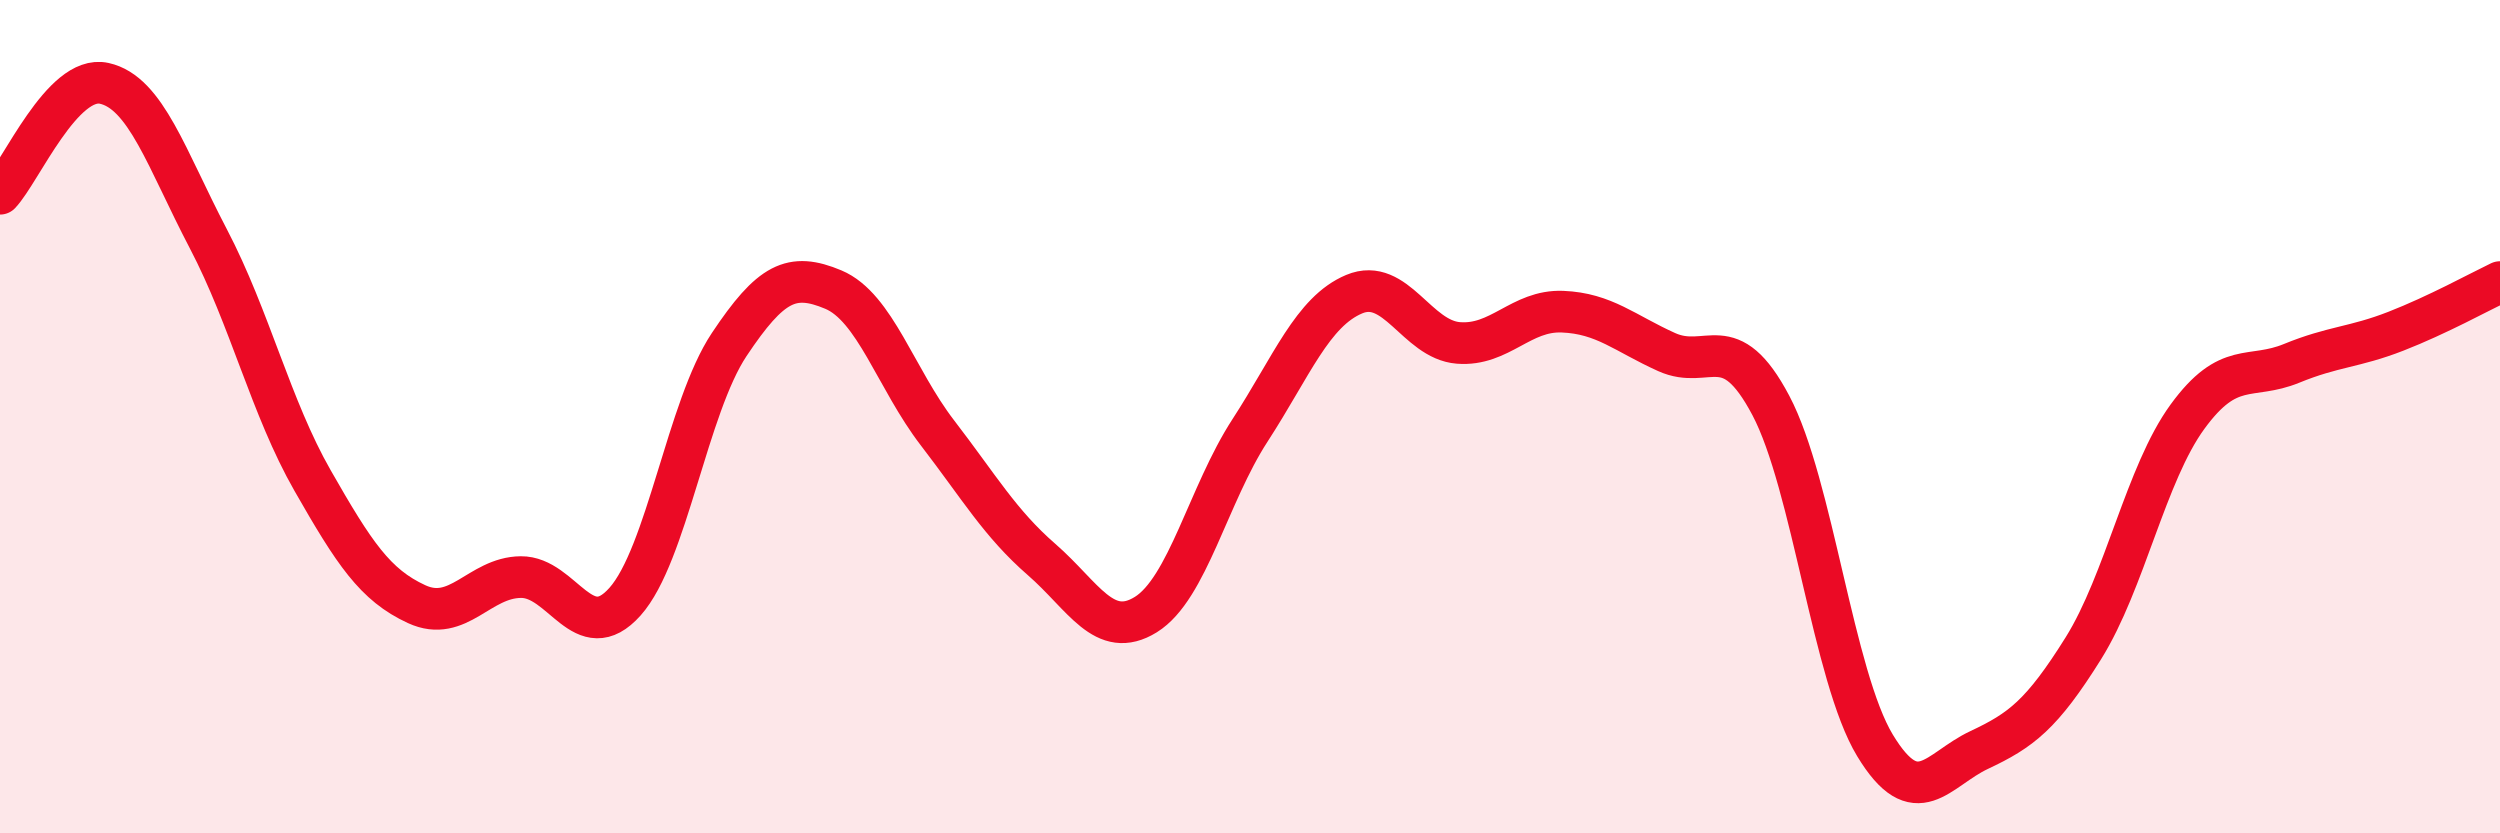 
    <svg width="60" height="20" viewBox="0 0 60 20" xmlns="http://www.w3.org/2000/svg">
      <path
        d="M 0,4.65 C 0.5,4.12 1.5,1.78 2.5,2 C 3.5,2.22 4,3.82 5,5.73 C 6,7.64 6.5,9.78 7.5,11.53 C 8.5,13.28 9,14.04 10,14.5 C 11,14.96 11.5,13.86 12.5,13.85 C 13.5,13.84 14,15.56 15,14.44 C 16,13.32 16.5,9.77 17.5,8.27 C 18.5,6.77 19,6.53 20,6.95 C 21,7.37 21.5,9.09 22.5,10.39 C 23.5,11.69 24,12.56 25,13.43 C 26,14.3 26.5,15.37 27.5,14.75 C 28.5,14.13 29,11.87 30,10.33 C 31,8.79 31.5,7.48 32.5,7.06 C 33.5,6.64 34,8.15 35,8.23 C 36,8.31 36.5,7.44 37.5,7.48 C 38.5,7.52 39,8 40,8.45 C 41,8.9 41.5,7.84 42.5,9.73 C 43.5,11.62 44,16.24 45,17.89 C 46,19.54 46.5,18.47 47.5,18 C 48.5,17.53 49,17.16 50,15.56 C 51,13.96 51.5,11.37 52.5,10 C 53.5,8.63 54,9.13 55,8.72 C 56,8.31 56.5,8.34 57.5,7.95 C 58.5,7.56 59.5,7.01 60,6.77L60 20L0 20Z"
        fill="#EB0A25"
        opacity="0.1"
        stroke-linecap="round"
        stroke-linejoin="round"
      />
      <path
        d="M 0,4.65 C 0.5,4.12 1.5,1.78 2.5,2 C 3.5,2.22 4,3.82 5,5.73 C 6,7.64 6.5,9.78 7.5,11.53 C 8.5,13.28 9,14.04 10,14.5 C 11,14.96 11.5,13.86 12.5,13.85 C 13.5,13.84 14,15.56 15,14.44 C 16,13.32 16.5,9.77 17.5,8.27 C 18.5,6.77 19,6.53 20,6.95 C 21,7.37 21.5,9.09 22.5,10.39 C 23.5,11.69 24,12.56 25,13.43 C 26,14.3 26.5,15.37 27.5,14.75 C 28.5,14.13 29,11.87 30,10.33 C 31,8.79 31.5,7.48 32.5,7.06 C 33.5,6.64 34,8.15 35,8.23 C 36,8.31 36.5,7.44 37.5,7.48 C 38.5,7.52 39,8 40,8.45 C 41,8.9 41.5,7.84 42.5,9.73 C 43.5,11.62 44,16.24 45,17.89 C 46,19.54 46.5,18.47 47.5,18 C 48.5,17.53 49,17.16 50,15.56 C 51,13.96 51.5,11.37 52.5,10 C 53.5,8.63 54,9.13 55,8.72 C 56,8.31 56.5,8.34 57.5,7.95 C 58.5,7.56 59.5,7.01 60,6.77"
        stroke="#EB0A25"
        stroke-width="1"
        fill="none"
        stroke-linecap="round"
        stroke-linejoin="round"
      />
    </svg>
  